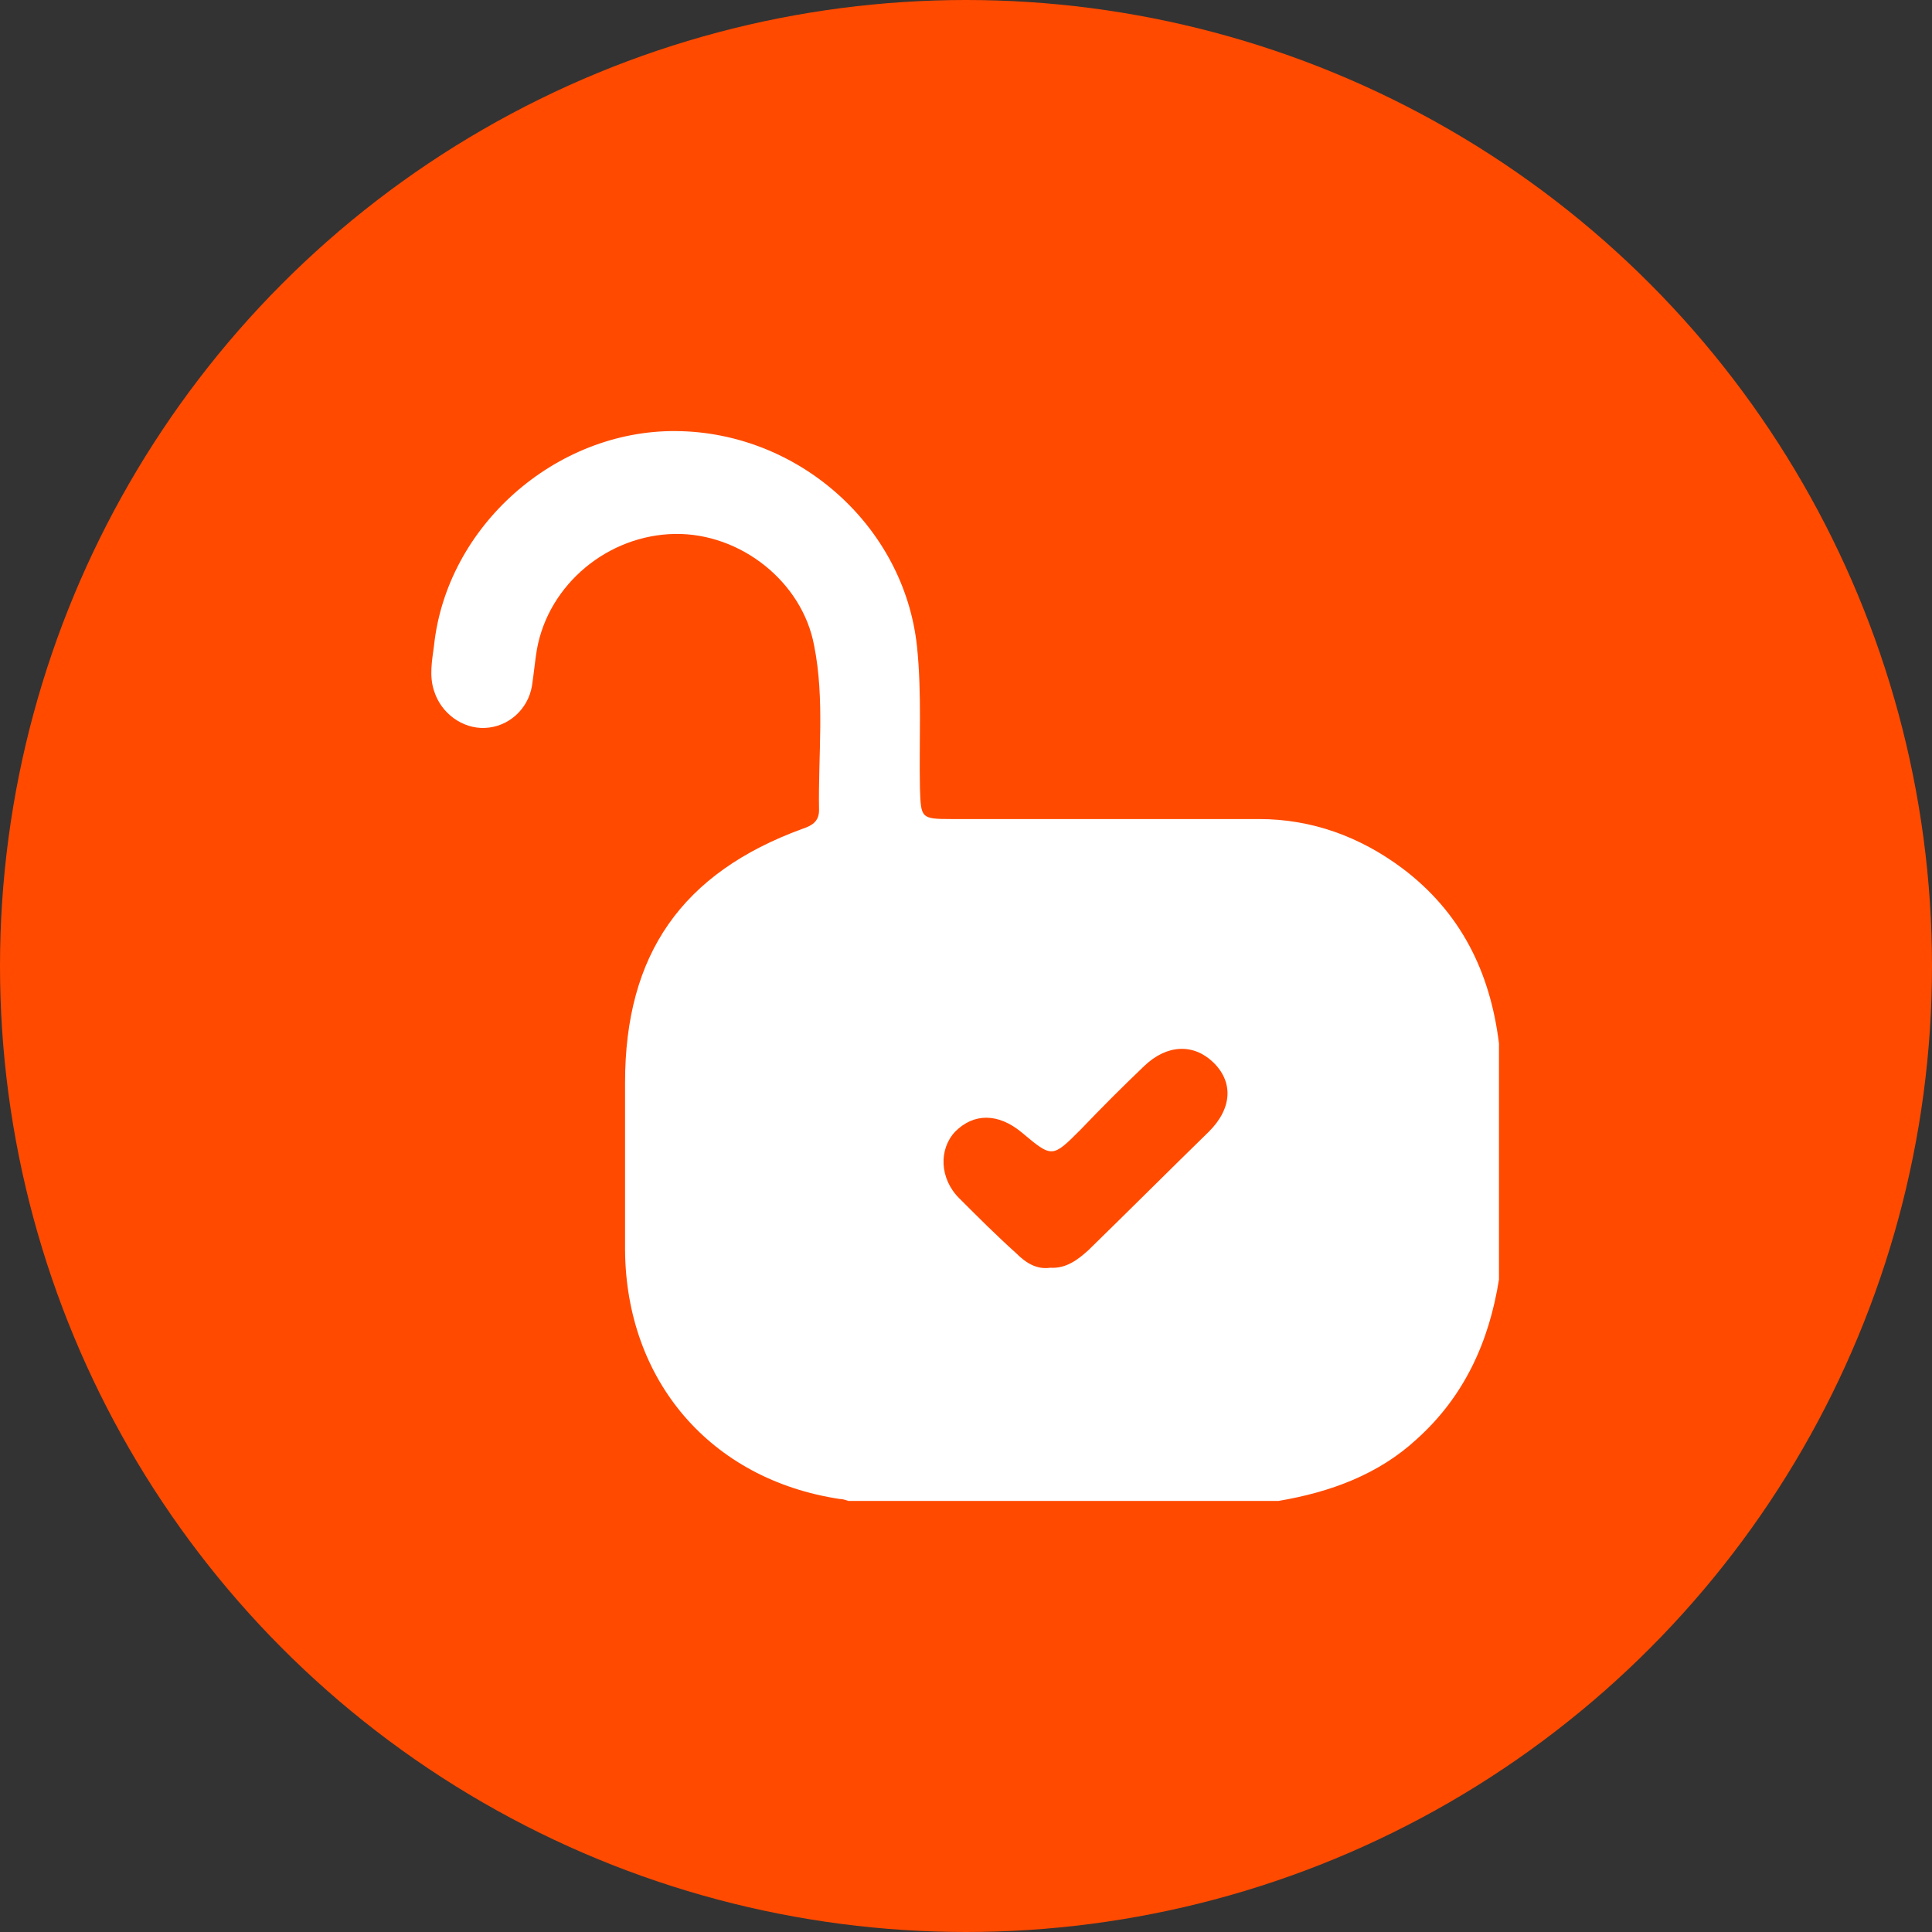 <?xml version="1.0" encoding="utf-8"?>
<!-- Generator: Adobe Illustrator 27.8.0, SVG Export Plug-In . SVG Version: 6.00 Build 0)  -->
<svg version="1.1" id="Layer_1" xmlns="http://www.w3.org/2000/svg" xmlns:xlink="http://www.w3.org/1999/xlink" x="0px" y="0px"
	 viewBox="0 0 197.2 197.2" style="enable-background:new 0 0 197.2 197.2;" xml:space="preserve">
<rect x="0" y="0" width="197.2" height="197.2" fill="#333333" stroke="none"/>
<style type="text/css">
	.st0{fill:#ff4a00;}
	.st1{fill:#fff;}
</style>
<circle class="st0" cx="98.6" cy="98.6" r="98.6"/>
<g id="obSV98.tif">
	<g>
		<path class="st1" d="M130.5,153.2c-14.6,0-29.3,0-43.9,0c-0.3-0.1-0.6-0.2-0.9-0.2c-13.2-2-21.8-12.1-21.9-25.4
			c0-5.7,0-11.4,0-17.1c0-13.1,5.8-21.4,18.1-25.9c0.9-0.3,1.7-0.7,1.7-1.9c-0.1-5.6,0.6-11.3-0.5-16.8c-1.2-6.5-7.5-11.5-14.2-11.4
			c-6.8,0.1-12.9,5.1-14.1,11.8c-0.2,1.2-0.3,2.4-0.5,3.7c-0.4,2.4-2.4,4.2-4.8,4.3c-2.3,0.1-4.5-1.5-5.2-3.8
			c-0.5-1.5-0.2-3.1,0-4.6C45.6,53.7,56.7,43.9,69,44c12.5,0.1,23.3,9.7,24.6,22c0.5,4.8,0.2,9.7,0.3,14.5c0.1,3,0.1,3.1,3.2,3.1
			c10.5,0,21,0,31.4,0c5.4,0,10.3,1.8,14.6,5c6,4.5,9,10.6,9.9,17.9c0,8,0,16,0,24.1c-1,6.3-3.5,11.9-8.4,16.3
			C140.7,150.5,135.8,152.3,130.5,153.2z M107.2,129.4c1.6,0.1,2.8-0.8,3.9-1.8c4.1-4,8.2-8.1,12.3-12.1c2.4-2.4,2.5-5.1,0.4-7.1
			c-2-1.9-4.7-1.8-7,0.4c-2.2,2.1-4.4,4.3-6.5,6.5c-2.9,2.9-2.9,2.9-6,0.3c-2.4-2-4.9-2-6.8-0.1c-1.7,1.8-1.6,4.8,0.4,6.8
			c1.9,1.9,3.8,3.8,5.8,5.6C104.7,128.9,105.8,129.6,107.2,129.4z"/>
	</g>
</g>
</svg>
